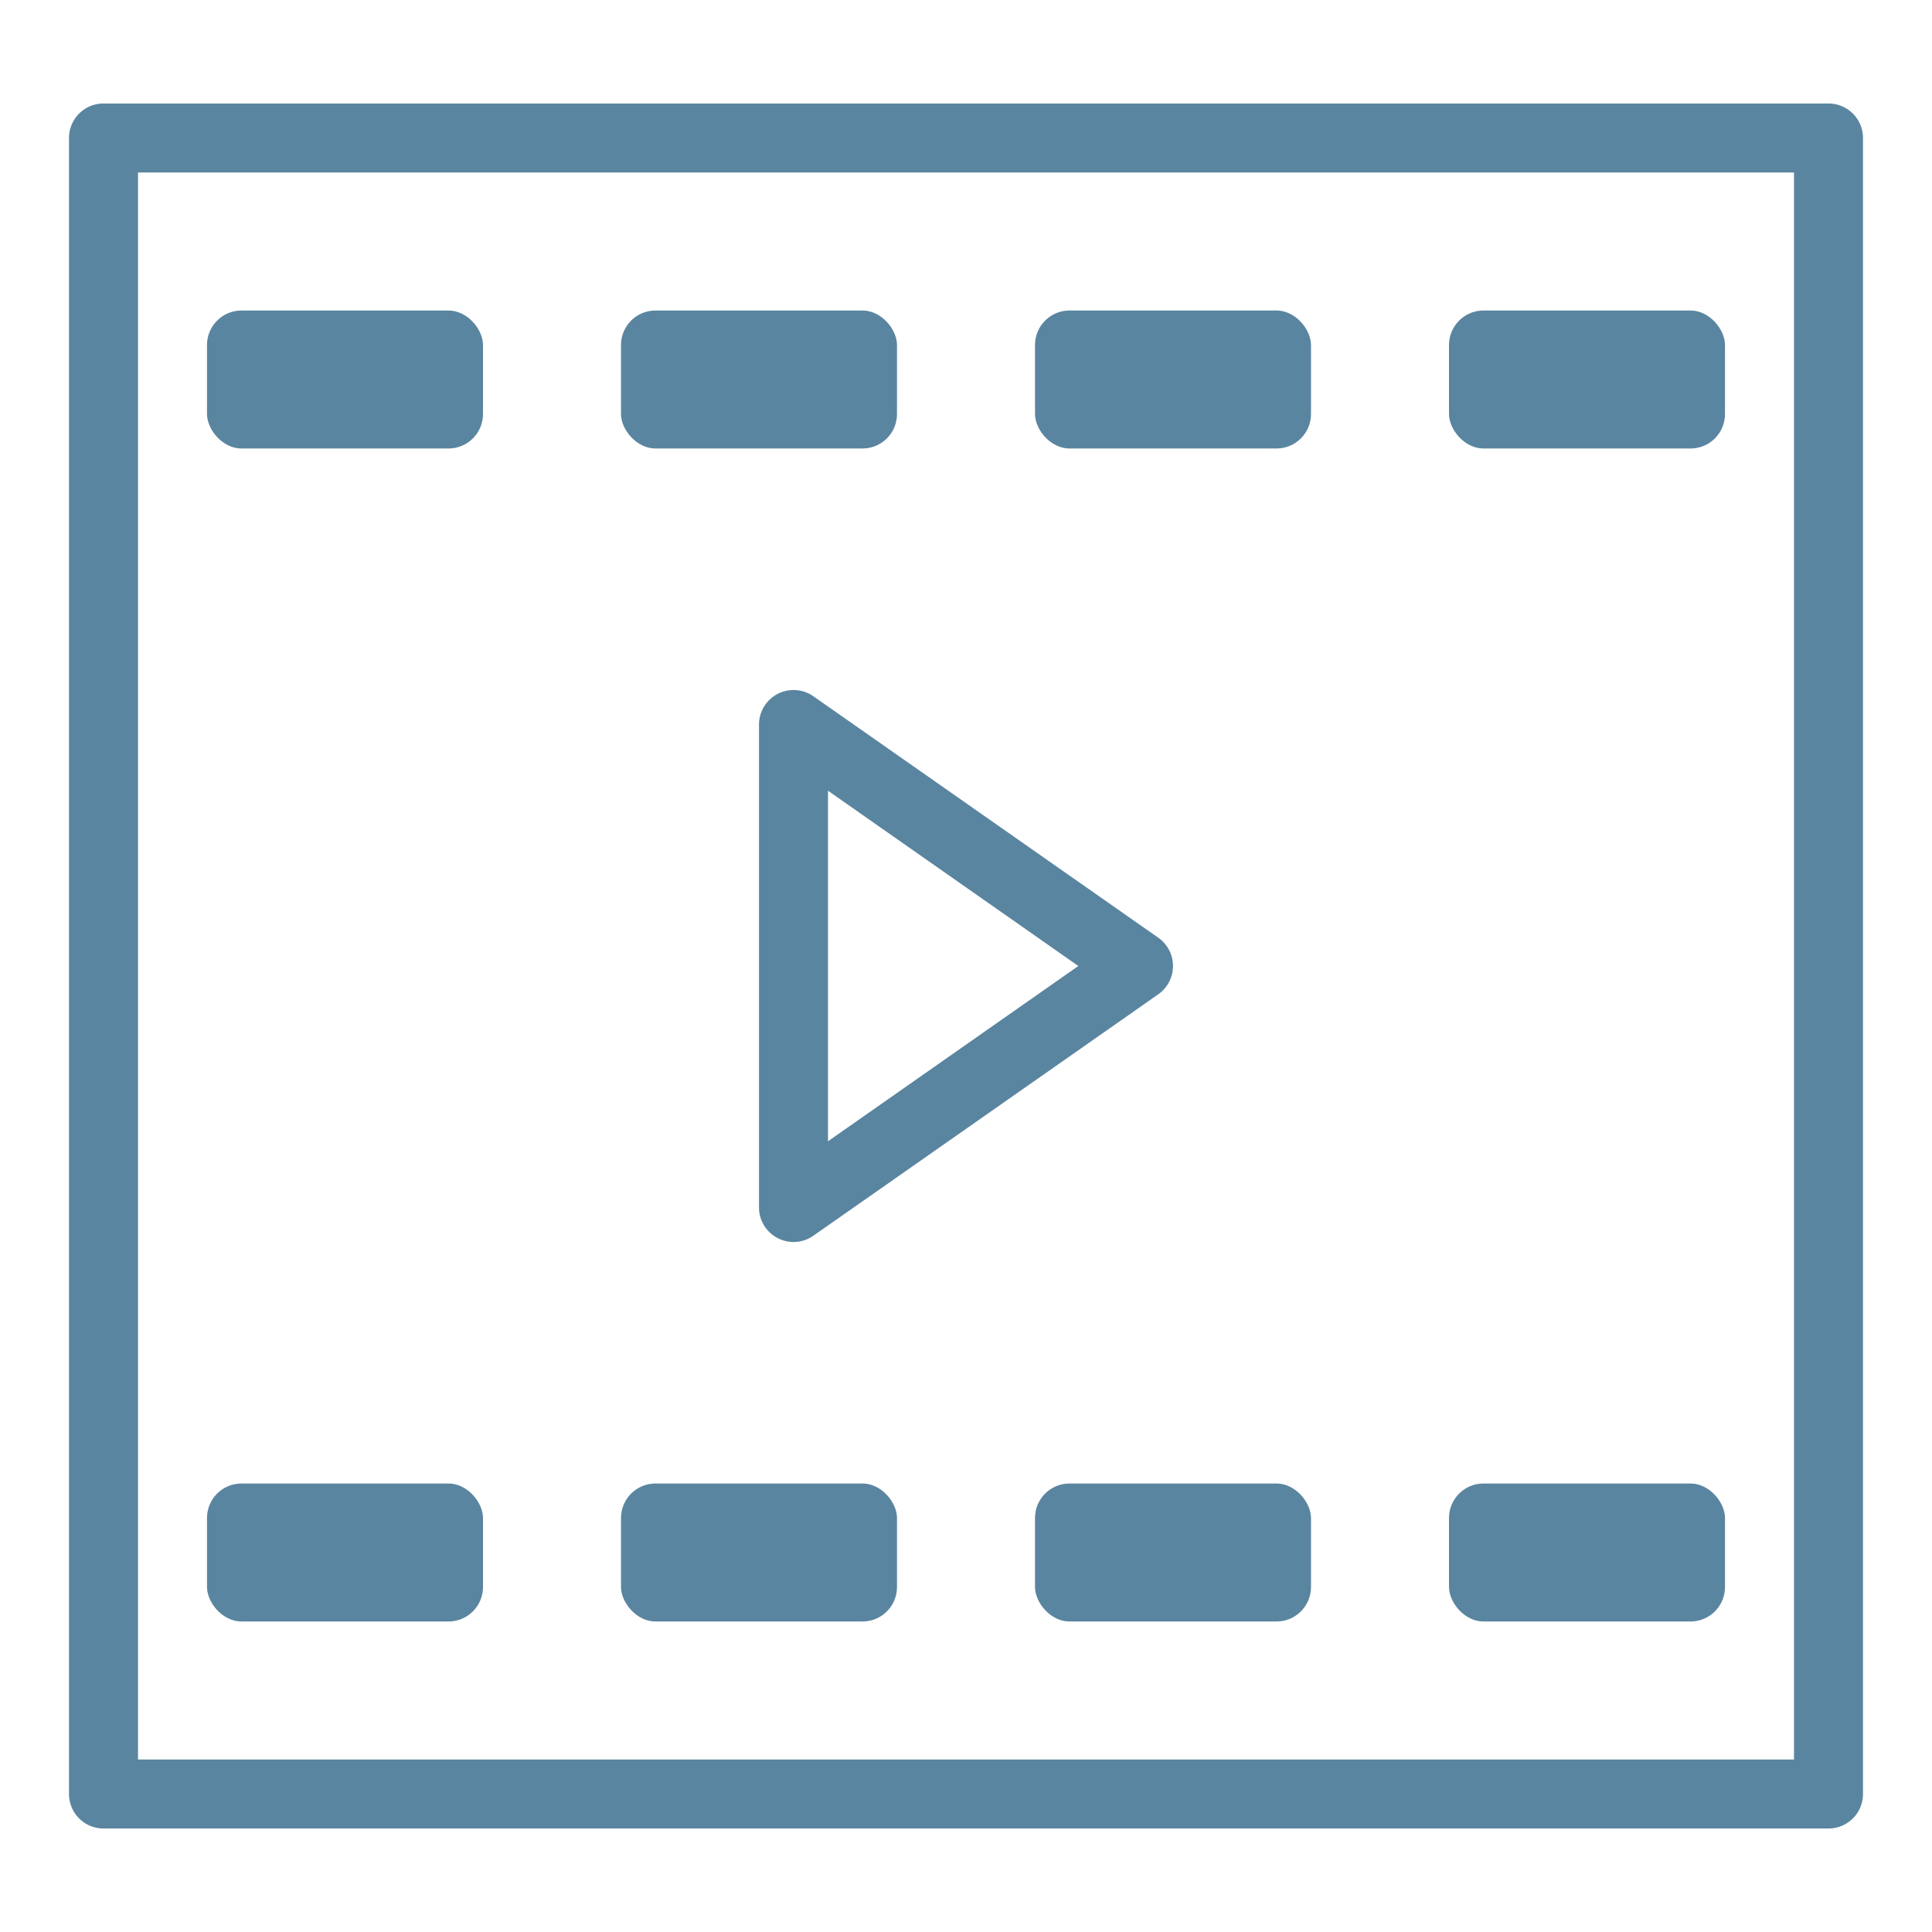 <?xml version="1.0" encoding="utf-8"?>
<svg id="レイヤー_1" data-name="レイヤー 1" xmlns="http://www.w3.org/2000/svg" width="28" height="28" viewBox="0 0 28 28">
  <defs>
    <style>
      .cls-1 {
        fill: #5a85a0;
      }
    </style>
  </defs>
  <title>parts</title>
  <g>
    <path class="cls-1" d="M26.5,1.5H1.5A.5.5,0,0,0,1,2V26a.5.5,0,0,0,.5.5h25A.5.5,0,0,0,27,26V2A.5.5,0,0,0,26.5,1.5Zm-.5,24H2V2.5H26Z"/>
    <path class="cls-1" d="M17,14a.502.502,0,0,0-.213-.41l-5-3.5A.501.501,0,0,0,11,10.5v7a.499.499,0,0,0,.27.443.498.498,0,0,0,.518-.034l5-3.5A.502.502,0,0,0,17,14Zm-5,2.54V11.46L15.628,14Z"/>
    <rect class="cls-1" x="3" y="4.5" width="4" height="2" rx="0.5" ry="0.5"/>
    <rect class="cls-1" x="9" y="4.5" width="4" height="2" rx="0.5" ry="0.5"/>
    <rect class="cls-1" x="15" y="4.5" width="4" height="2" rx="0.5" ry="0.5"/>
    <rect class="cls-1" x="21" y="4.5" width="4" height="2" rx="0.5" ry="0.5"/>
    <rect class="cls-1" x="3" y="21.5" width="4" height="2" rx="0.5" ry="0.5"/>
    <rect class="cls-1" x="9" y="21.5" width="4" height="2" rx="0.5" ry="0.5"/>
    <rect class="cls-1" x="15" y="21.5" width="4" height="2" rx="0.5" ry="0.5"/>
    <rect class="cls-1" x="21" y="21.5" width="4" height="2" rx="0.5" ry="0.5"/>
  </g>
</svg>
